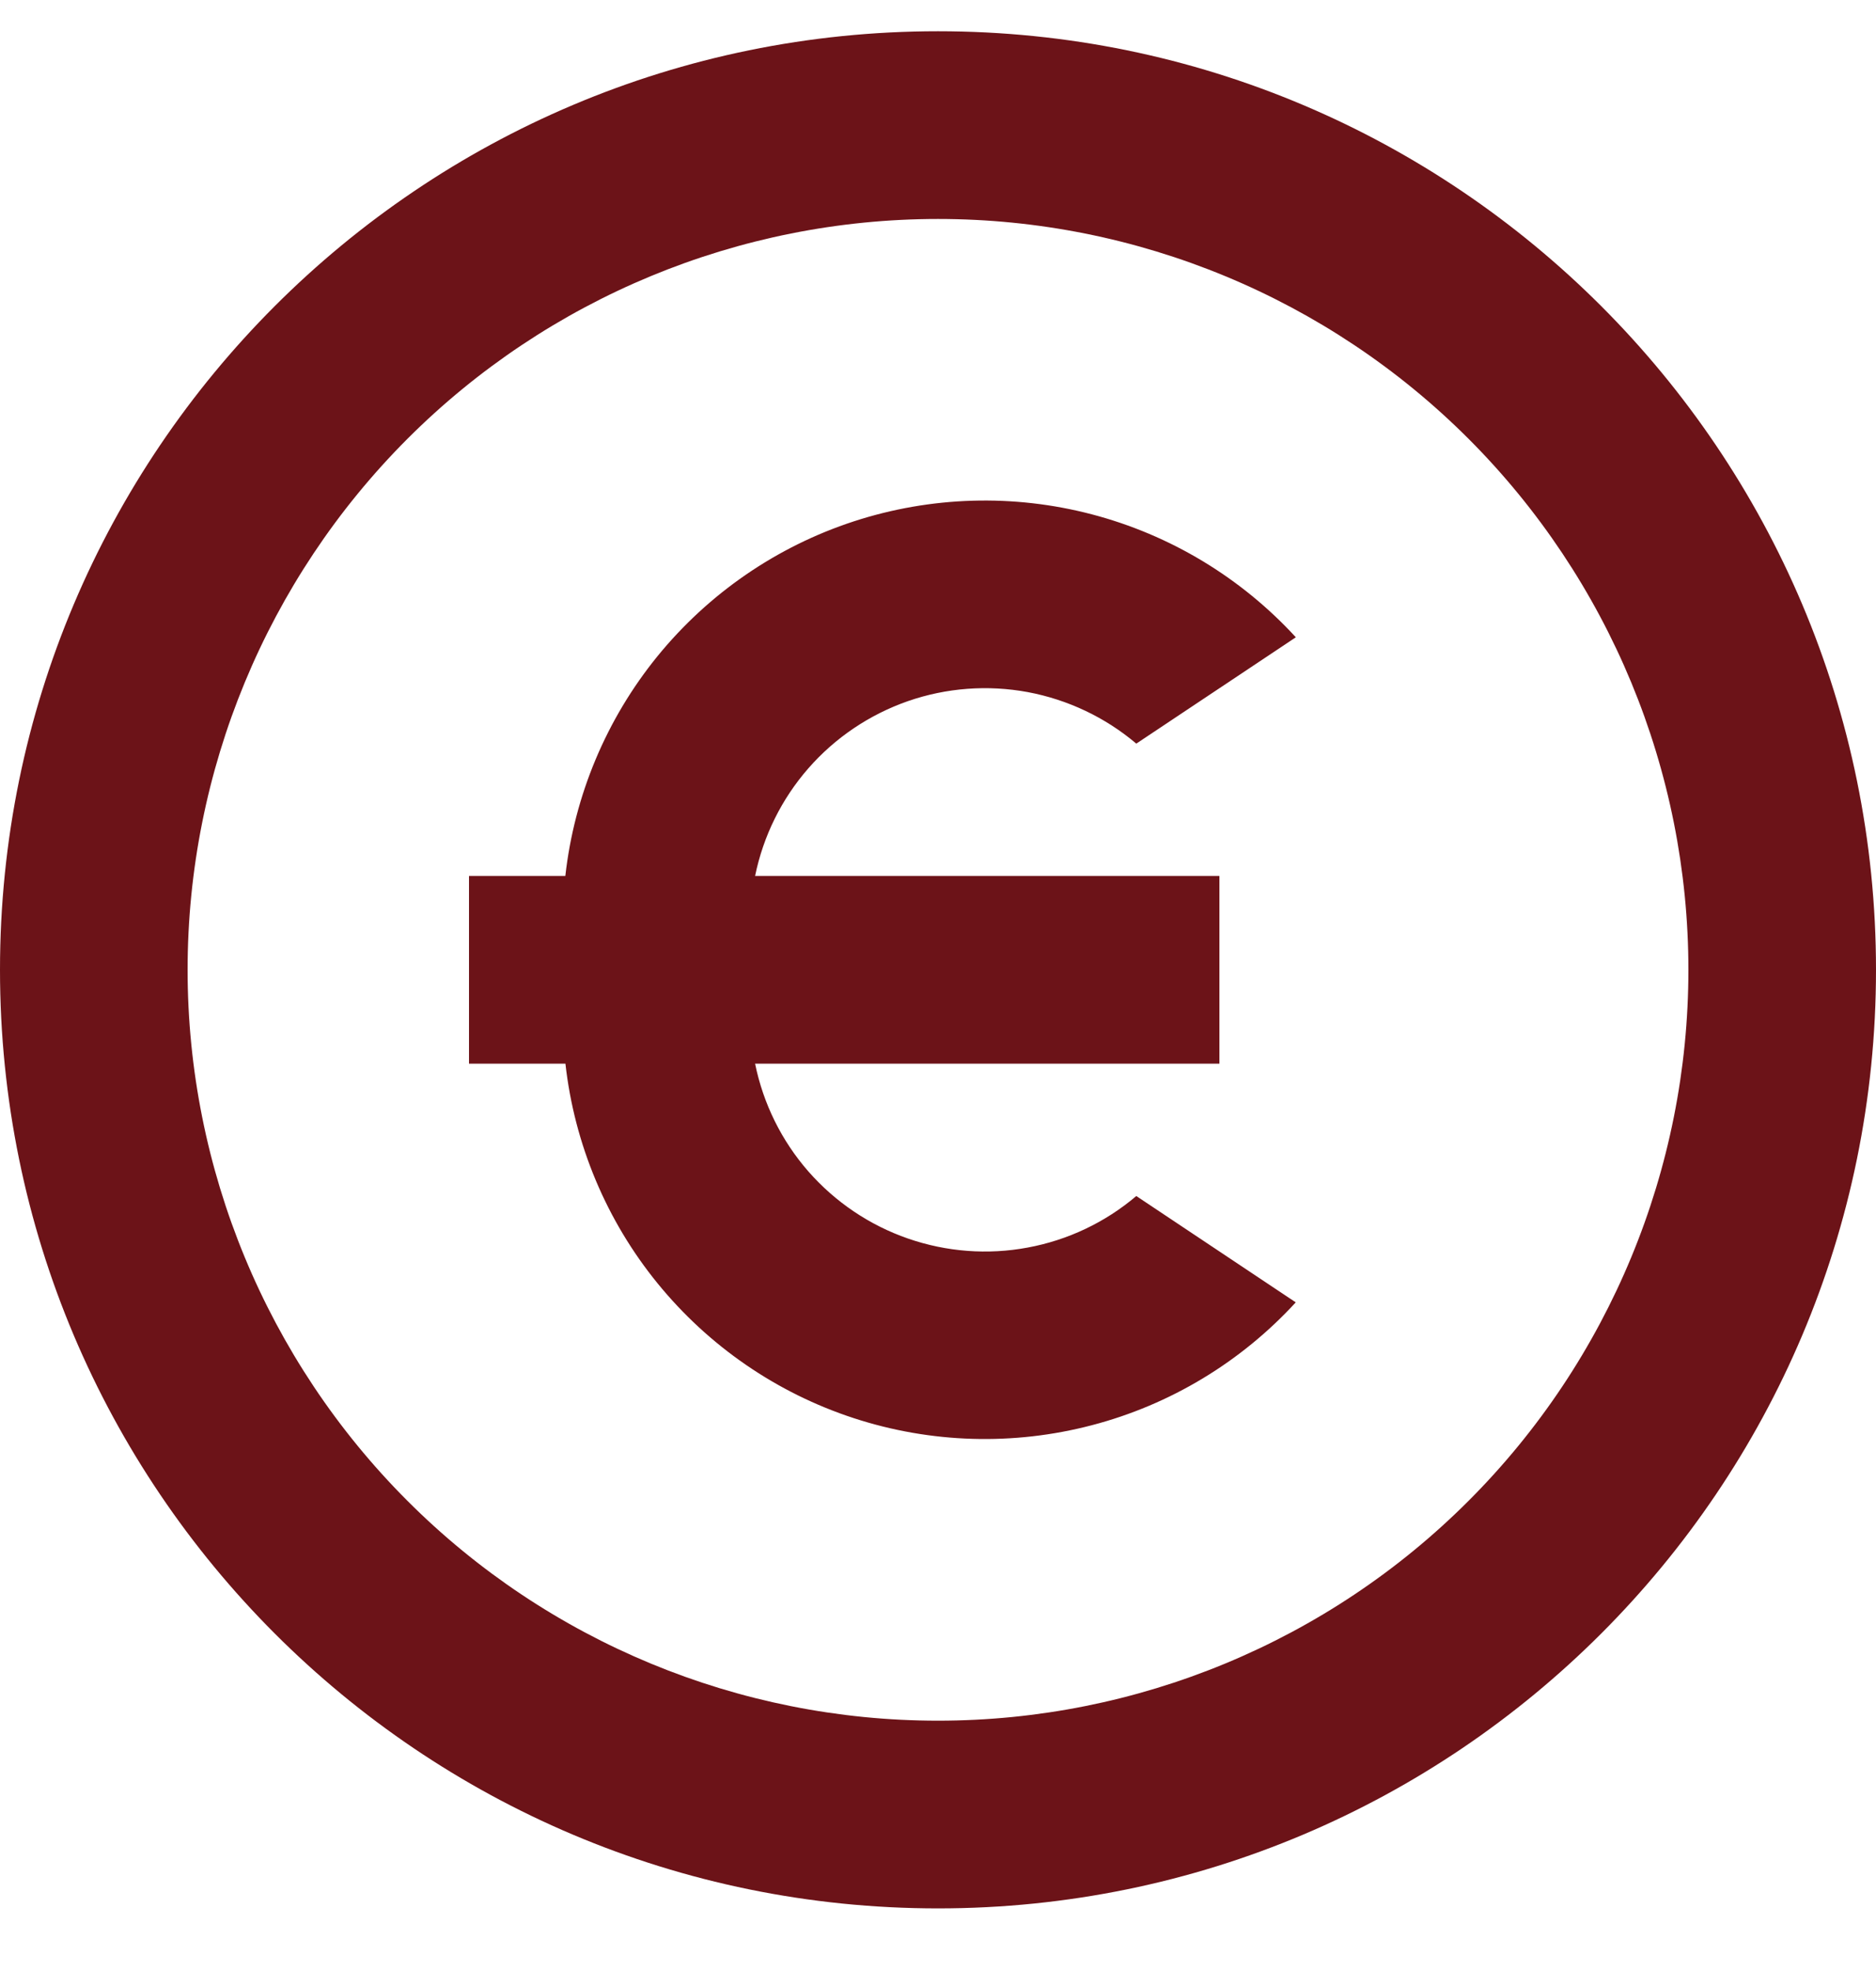 <?xml version="1.0" encoding="UTF-8"?> <svg xmlns="http://www.w3.org/2000/svg" width="20" height="21" viewBox="0 0 20 21" fill="none"><path d="M10 20.333C4.477 20.333 0 15.856 0 10.333C0 4.81 4.477 0.333 10 0.333C15.523 0.333 20 4.81 20 10.333C20 15.856 15.523 20.333 10 20.333ZM10 18.333C12.122 18.333 14.157 17.491 15.657 15.99C17.157 14.49 18 12.455 18 10.333C18 8.212 17.157 6.177 15.657 4.676C14.157 3.176 12.122 2.333 10 2.333C7.878 2.333 5.843 3.176 4.343 4.676C2.843 6.177 2 8.212 2 10.333C2 12.455 2.843 14.49 4.343 15.99C5.843 17.491 7.878 18.333 10 18.333ZM8.05 9.333H13V11.333H8.05C8.137 11.759 8.332 12.154 8.618 12.481C8.904 12.807 9.27 13.054 9.68 13.196C10.09 13.338 10.53 13.372 10.957 13.292C11.384 13.213 11.783 13.024 12.114 12.743L13.814 13.876C13.23 14.512 12.475 14.967 11.64 15.185C10.804 15.404 9.924 15.378 9.103 15.11C8.282 14.842 7.556 14.343 7.01 13.673C6.465 13.004 6.124 12.191 6.028 11.333H5V9.333H6.027C6.123 8.475 6.464 7.662 7.009 6.992C7.555 6.322 8.281 5.823 9.102 5.555C9.924 5.287 10.805 5.261 11.64 5.48C12.476 5.699 13.231 6.154 13.815 6.79L12.114 7.923C11.783 7.643 11.384 7.454 10.957 7.374C10.53 7.295 10.09 7.328 9.68 7.47C9.27 7.613 8.904 7.859 8.618 8.186C8.332 8.513 8.137 8.908 8.05 9.333Z" fill="#6C1318"></path></svg> 
